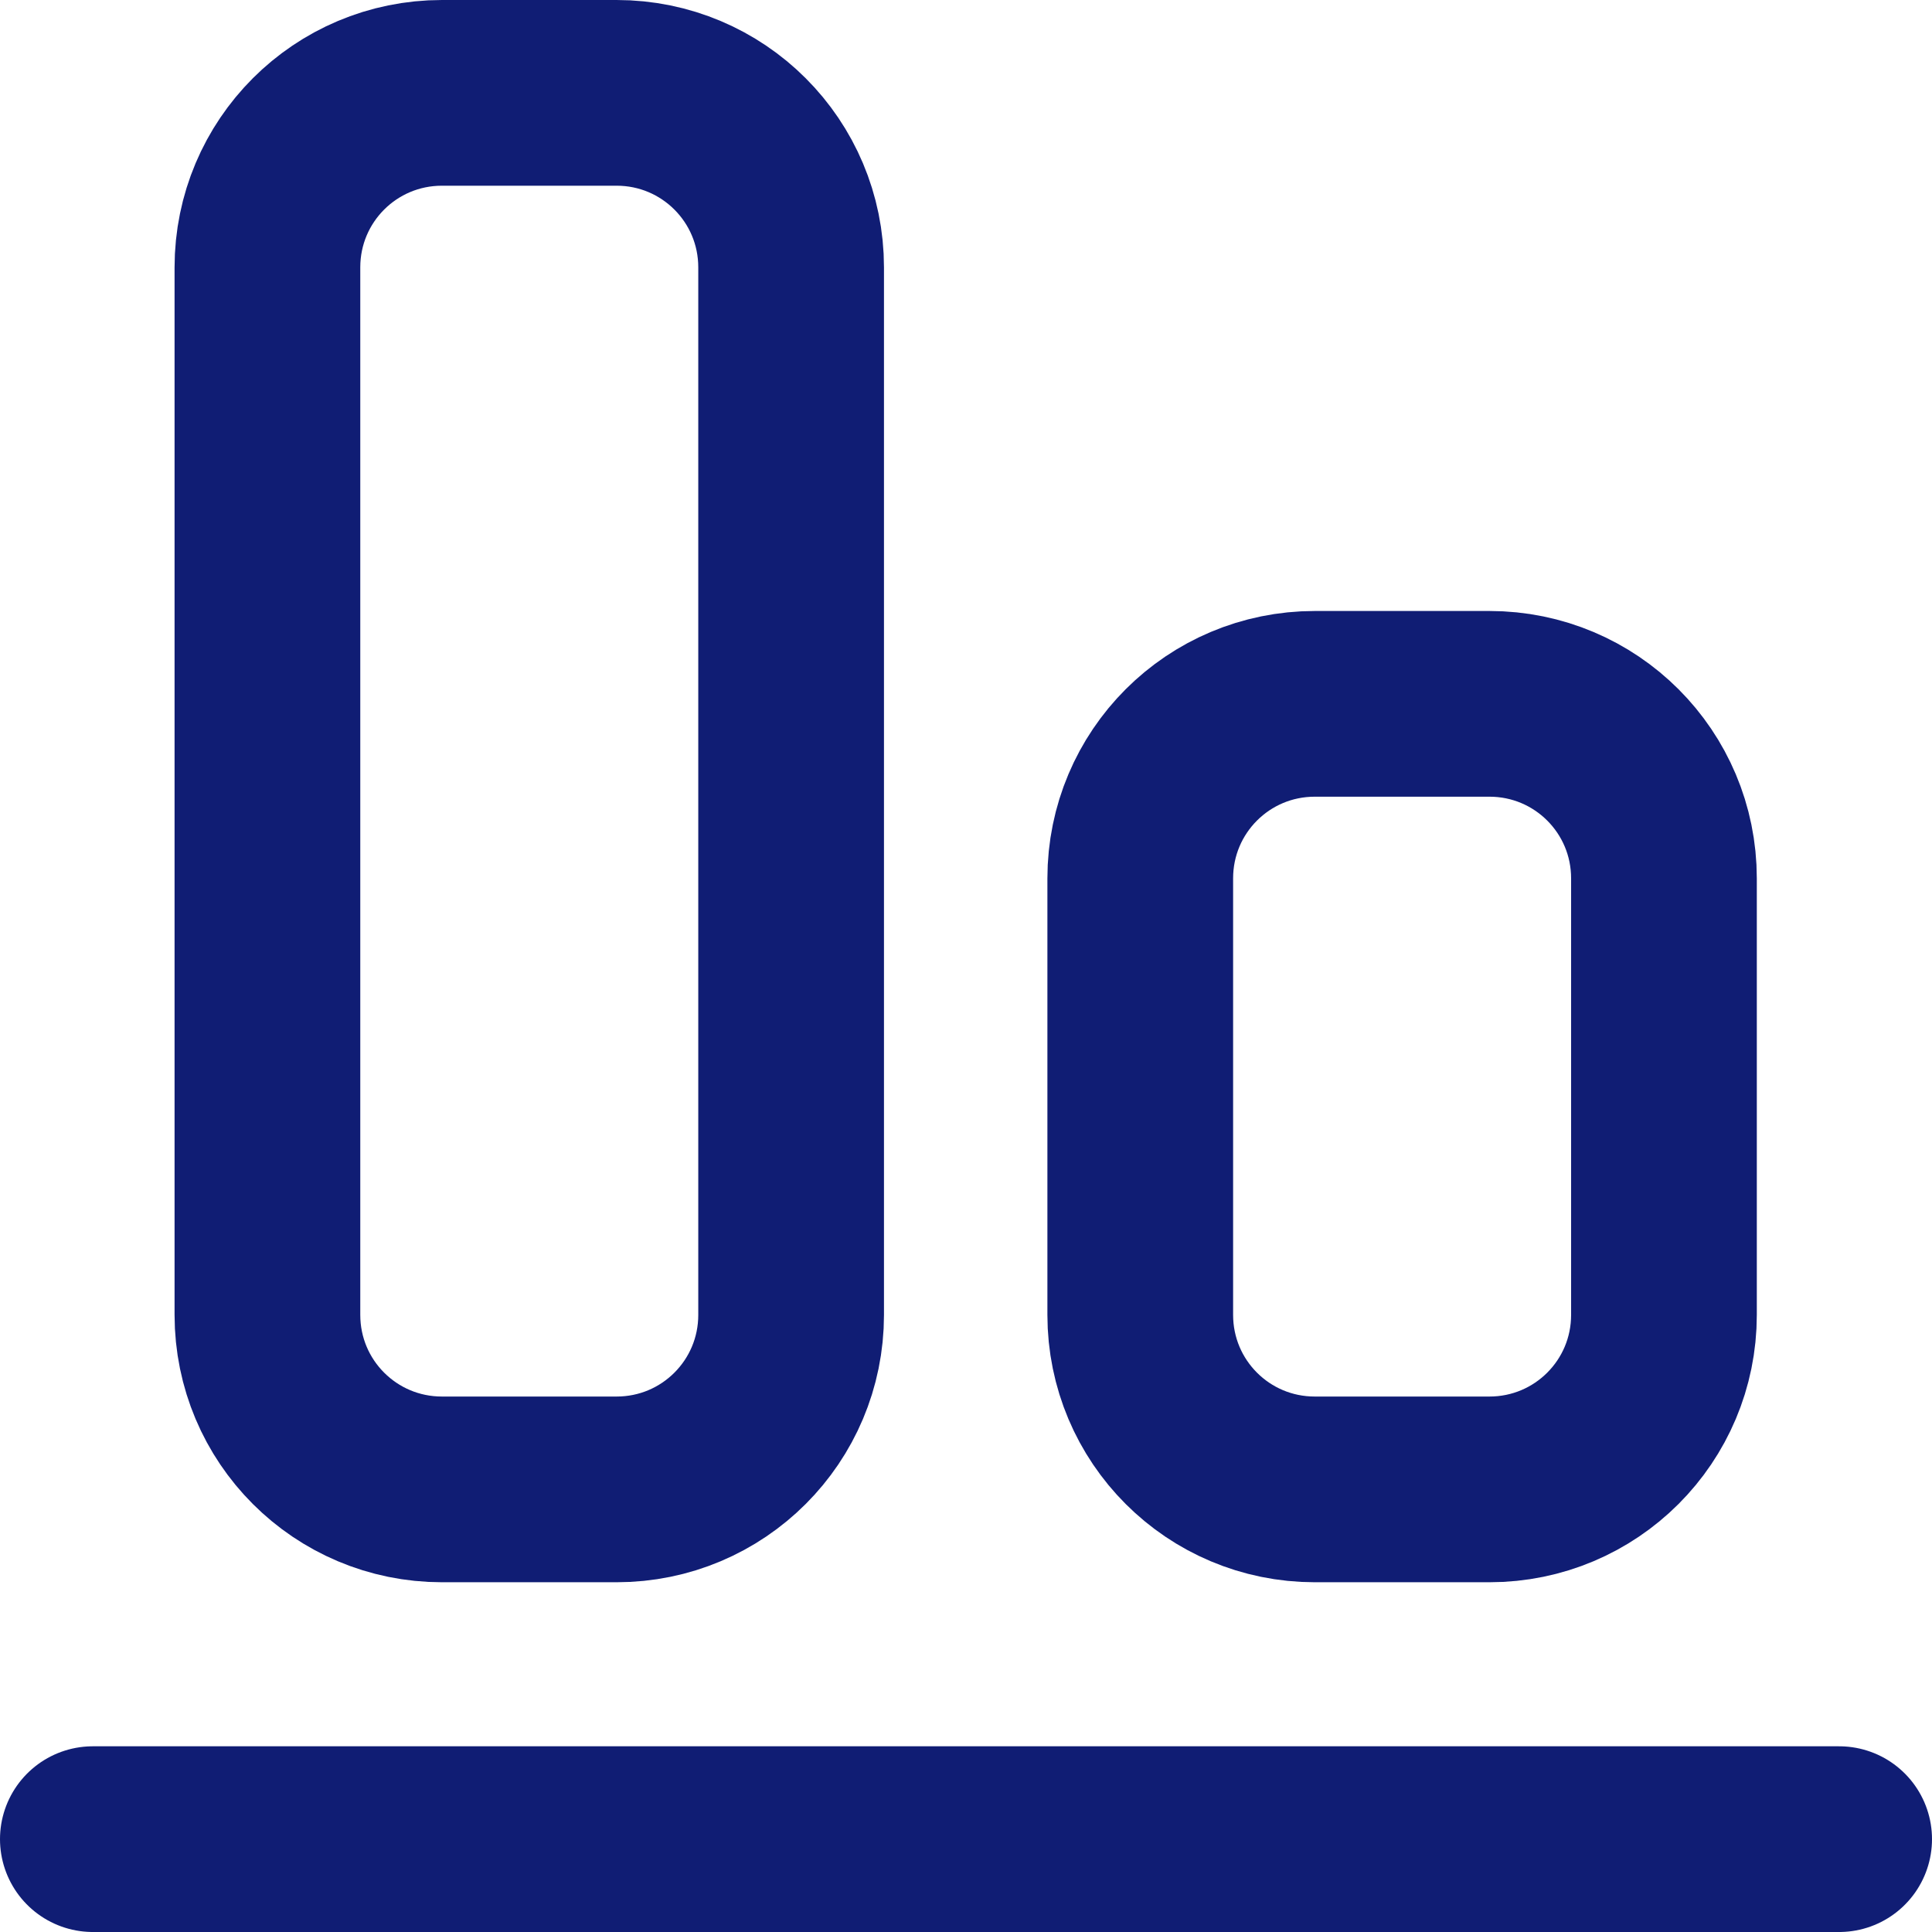 <?xml version="1.0" encoding="UTF-8"?><svg xmlns="http://www.w3.org/2000/svg" viewBox="0 0 31.21 31.21"><defs><style>.d{fill:none;stroke:#101d74;stroke-linecap:round;stroke-linejoin:round;stroke-width:3px;}</style></defs><g id="a"/><g id="b"><g id="c"><path class="d" d="M9.96,1.5h-2.82c-1.56,0-2.82,1.26-2.82,2.82V21.24c0,1.56,1.26,2.82,2.82,2.82h2.82c1.56,0,2.82-1.26,2.82-2.82V4.32c0-1.56-1.26-2.82-2.82-2.82Z"/><path class="d" d="M24.06,11.37h-2.82c-1.56,0-2.82,1.26-2.82,2.82v7.05c0,1.56,1.26,2.82,2.82,2.82h2.82c1.56,0,2.82-1.26,2.82-2.82v-7.05c0-1.56-1.26-2.82-2.82-2.82Z"/><path class="d" d="M29.71,29.71H1.5"/></g></g></svg>